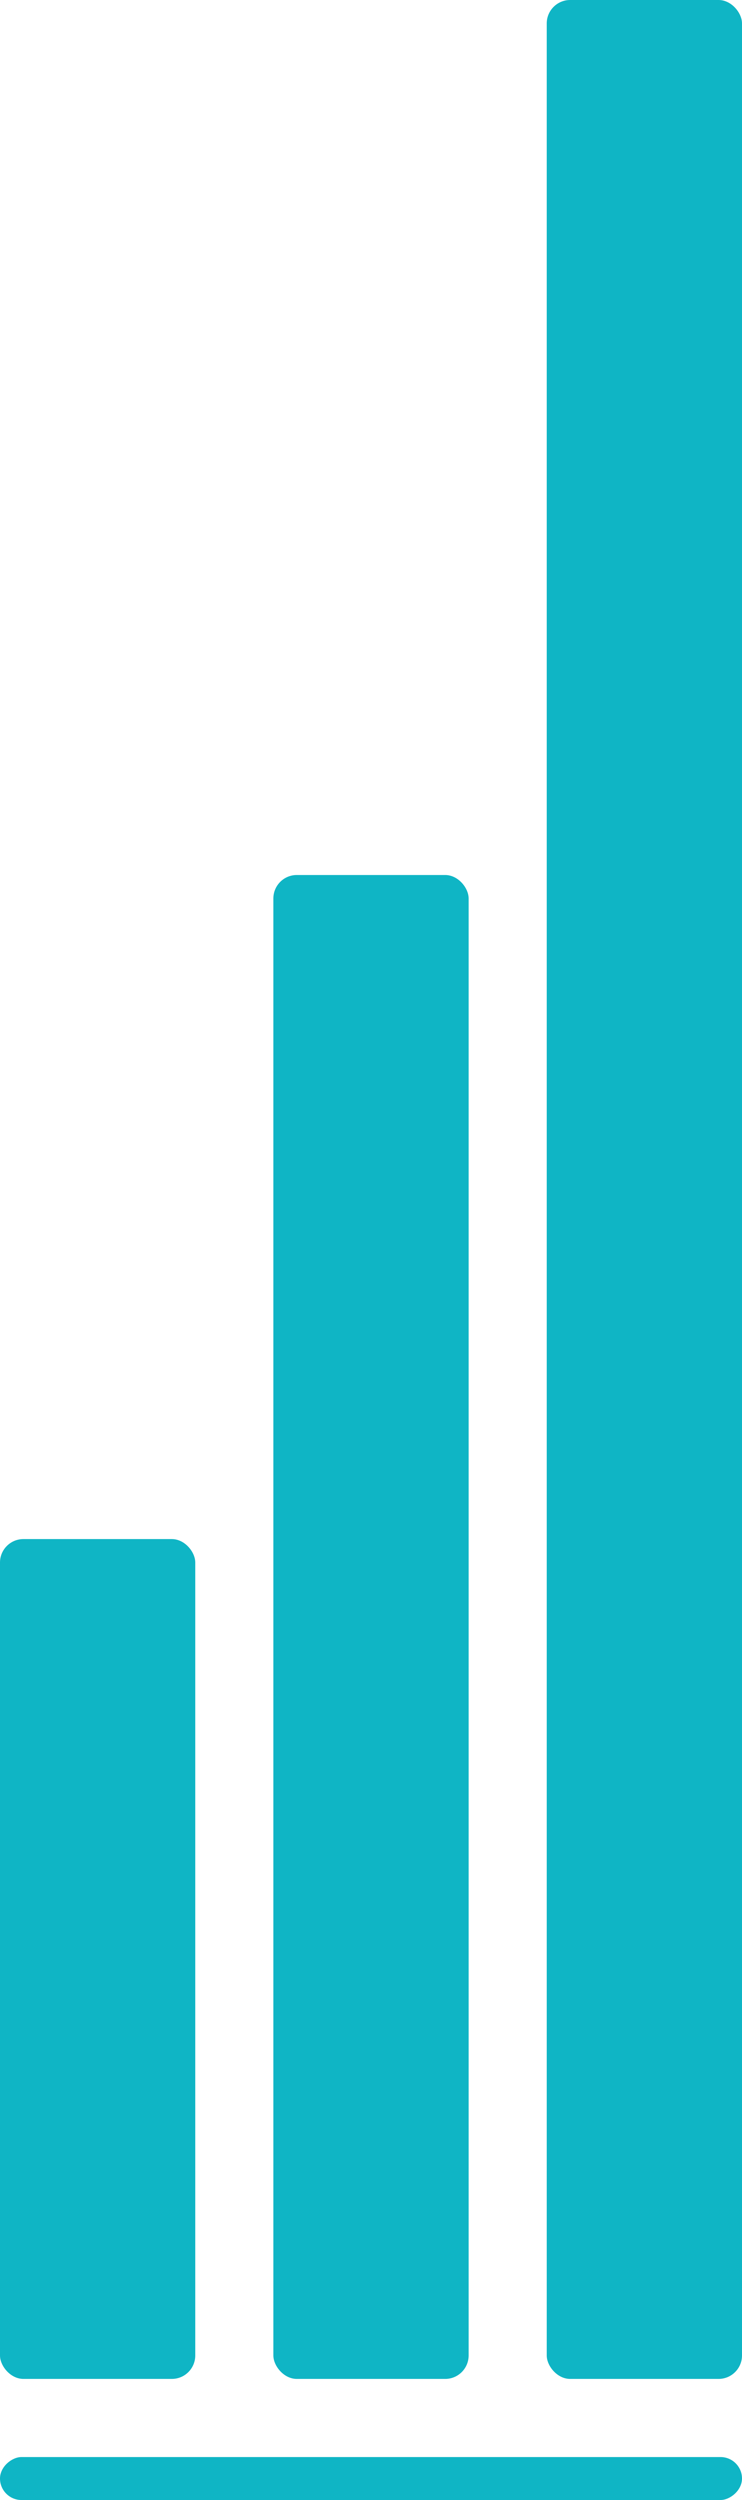 <?xml version="1.0" encoding="UTF-8"?> <svg xmlns="http://www.w3.org/2000/svg" width="190" height="640" viewBox="0 0 190 640" fill="none"> <rect y="394" width="50" height="215" rx="6" fill="#0FB5C5"></rect> <rect x="70" y="224" width="50" height="385" rx="6" fill="#0FB5C5"></rect> <rect x="140" width="50" height="609" rx="6" fill="#0FB5C5"></rect> <rect x="190" y="629" width="11" height="190" rx="5.5" transform="rotate(90 190 629)" fill="#0FB5C5"></rect> </svg> 